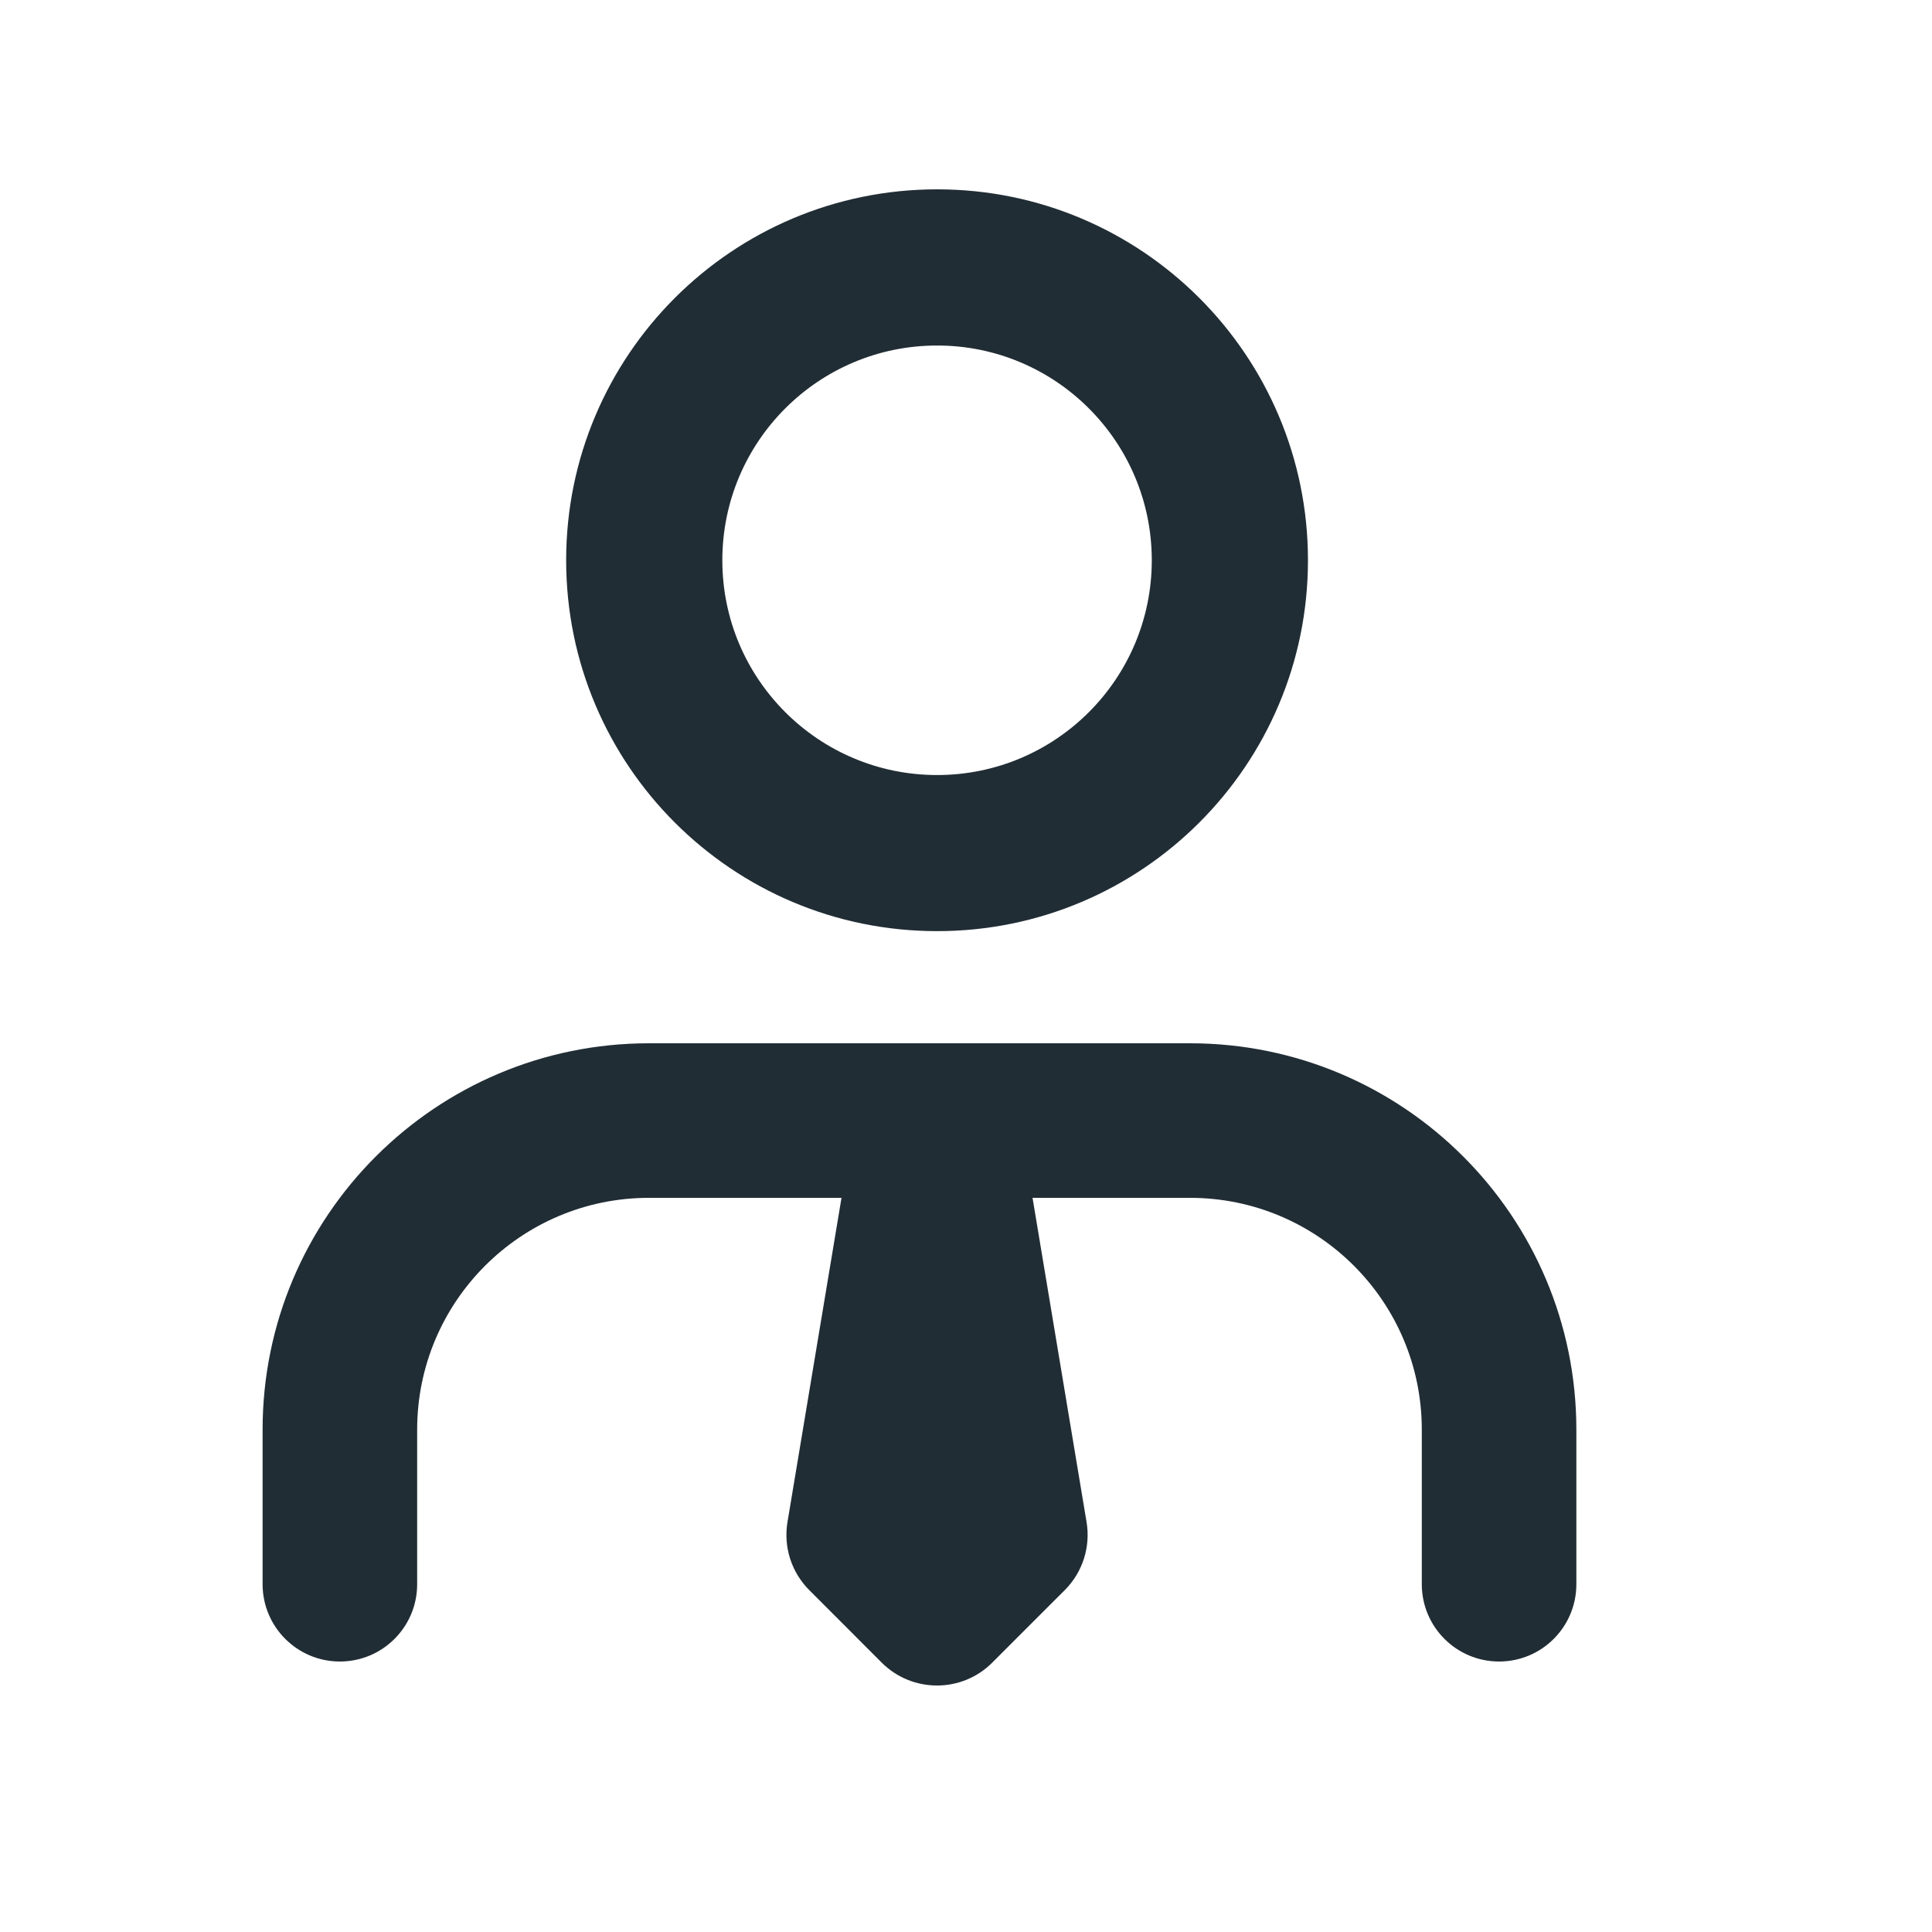 <svg width="25" height="25" viewBox="0 0 25 25" fill="none" xmlns="http://www.w3.org/2000/svg">
<path d="M14.904 7.25C14.904 5.715 13.66 4.471 12.126 4.471C10.591 4.471 9.347 5.715 9.347 7.25C9.347 8.785 10.591 10.029 12.126 10.029C13.66 10.029 14.904 8.785 14.904 7.25ZM16.925 7.25C16.925 9.901 14.776 12.049 12.126 12.049C9.475 12.049 7.326 9.901 7.326 7.25C7.326 4.599 9.475 2.45 12.126 2.45C14.776 2.45 16.925 4.599 16.925 7.25Z" fill="#212D35"/>
<path d="M13.276 14.99C13.195 14.503 12.773 14.146 12.279 14.146H11.97C11.476 14.146 11.055 14.503 10.974 14.99L10.19 19.695C10.136 20.017 10.241 20.345 10.472 20.576L11.41 21.515C11.805 21.909 12.445 21.909 12.839 21.515L13.778 20.576C14.009 20.345 14.114 20.017 14.06 19.695L13.276 14.99Z" fill="#212D35"/>
<path d="M18.398 20.5V18.5C18.398 16.843 17.055 15.5 15.398 15.5H8.398C6.742 15.5 5.398 16.843 5.398 18.5V20.5C5.398 21.052 4.951 21.5 4.398 21.5C3.846 21.5 3.398 21.052 3.398 20.5V18.5C3.398 15.739 5.637 13.5 8.398 13.5H15.398C18.16 13.5 20.398 15.739 20.398 18.5V20.5C20.398 21.052 19.951 21.5 19.398 21.5C18.846 21.5 18.398 21.052 18.398 20.5Z" fill="#212D35"/>
</svg>
